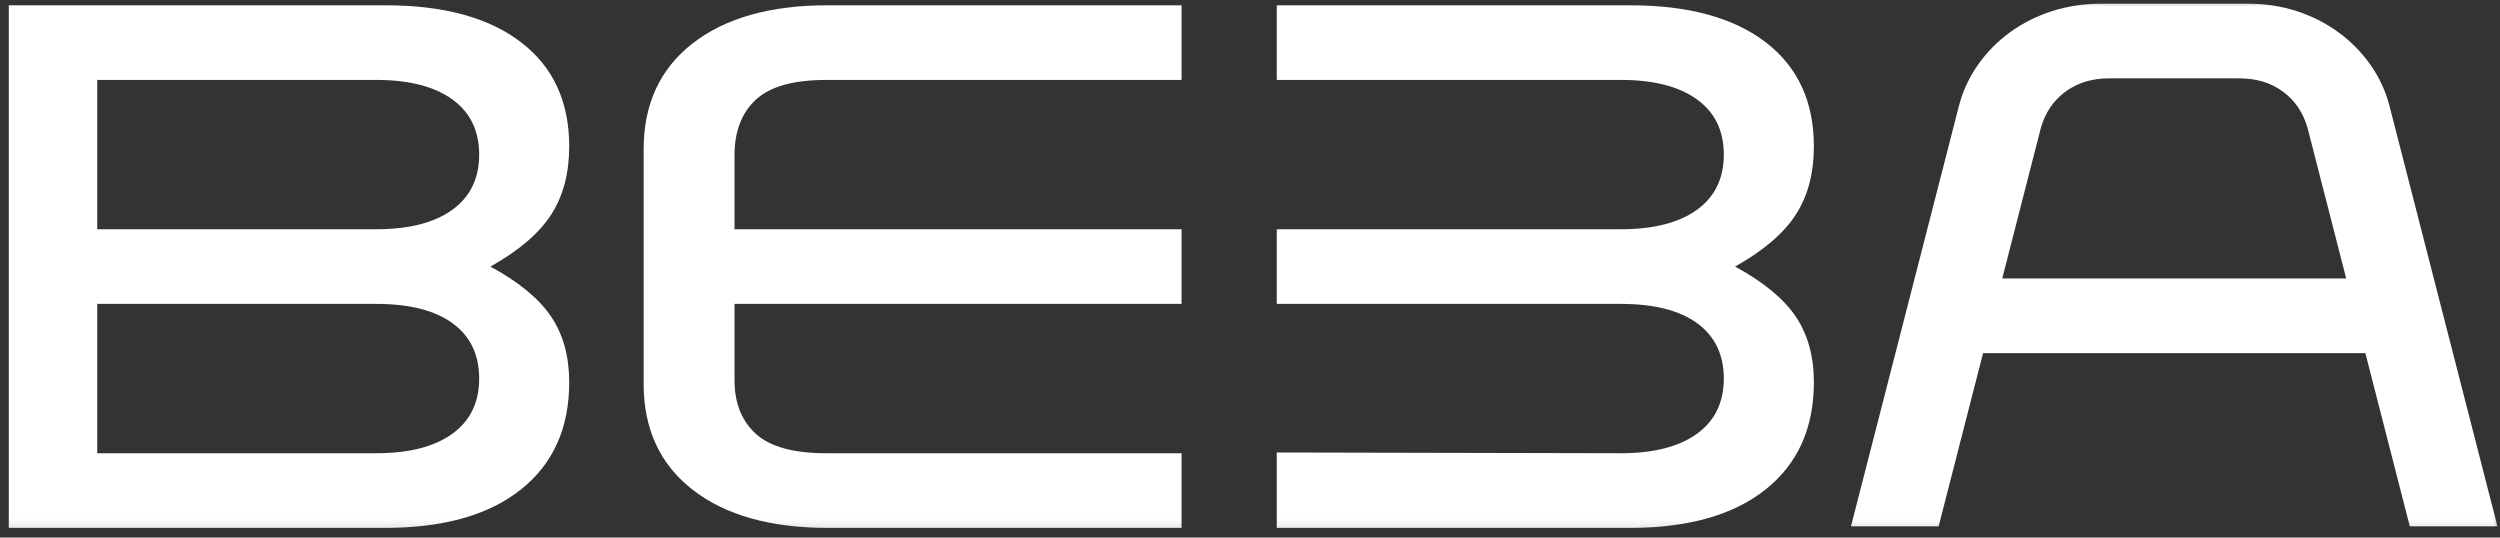 <?xml version="1.0" encoding="UTF-8"?> <svg xmlns="http://www.w3.org/2000/svg" width="200" height="43" viewBox="0 0 200 43" fill="none"><rect x="0" y="0" width="200" height="43" fill="#333333" stroke="none"/> <g clip-path="url(#clip0_284_25385)"> <mask id="mask0_284_25385" style="mask-type:luminance" maskUnits="userSpaceOnUse" x="0" y="0" width="200" height="43"> <path d="M200 0H0V42.857H200V0Z" fill="white"></path> </mask> <g mask="url(#mask0_284_25385)"> <path d="M55.417 3.466C52.8 5.498 51.492 8.326 51.492 11.948V30.704C51.492 34.327 52.8 37.155 55.417 39.185C58.032 41.215 61.635 42.231 66.224 42.231H94.526V36.259H66.095C63.479 36.259 61.602 35.741 60.466 34.706C59.33 33.67 58.761 32.237 58.761 30.405V24.312H94.526V18.339H58.761V12.425C58.761 10.515 59.33 9.032 60.466 7.977C61.602 6.922 63.479 6.394 66.095 6.394H94.526V0.42H66.224C61.635 0.42 58.032 1.435 55.417 3.466Z" fill="white"></path> <path d="M143.662 17.175C144.627 15.681 145.11 13.86 145.11 11.709C145.11 8.125 143.823 5.349 141.251 3.377C138.677 1.406 135.052 0.421 130.379 0.421H102.141V6.393H129.672C132.286 6.393 134.313 6.912 135.749 7.947C137.187 8.982 137.905 10.455 137.905 12.367C137.905 14.277 137.187 15.752 135.749 16.787C134.313 17.822 132.286 18.34 129.672 18.34H102.141V24.312H129.672C132.331 24.312 134.367 24.83 135.783 25.865C137.197 26.902 137.905 28.375 137.905 30.285C137.905 32.197 137.187 33.671 135.749 34.705C134.313 35.742 132.286 36.259 129.672 36.259L102.141 36.199V42.232H130.379C135.052 42.232 138.677 41.207 141.251 39.155C143.823 37.105 145.11 34.248 145.11 30.584C145.11 28.515 144.627 26.761 143.662 25.328C142.697 23.895 141.078 22.56 138.805 21.326C141.078 20.052 142.697 18.669 143.662 17.175Z" fill="white"></path> <path d="M160.179 22.276L163.26 10.271C163.602 9.037 164.256 8.06 165.221 7.343C166.186 6.627 167.353 6.269 168.726 6.269H170.72H177.154H179.148C180.52 6.269 181.688 6.627 182.653 7.343C183.618 8.06 184.272 9.037 184.614 10.271L187.696 22.276H160.179ZM189.664 5.223C188.957 4.208 188.098 3.333 187.091 2.596C186.084 1.859 184.969 1.292 183.747 0.892C182.524 0.495 181.226 0.296 179.855 0.296H177.154H170.72H168.019C166.69 0.296 165.403 0.495 164.16 0.892C162.915 1.292 161.79 1.859 160.783 2.596C159.774 3.333 158.917 4.208 158.21 5.223C157.502 6.239 156.998 7.343 156.698 8.538L148.078 42.106H155.09L158.646 28.249H189.228L192.784 42.106H199.796L191.176 8.538C190.876 7.343 190.372 6.239 189.664 5.223Z" fill="white"></path> <path d="M36.179 16.787C34.742 17.822 32.716 18.34 30.099 18.34H7.779V6.394H30.099C32.716 6.394 34.742 6.912 36.179 7.947C37.615 8.982 38.334 10.455 38.334 12.367C38.334 14.277 37.615 15.751 36.179 16.787ZM36.179 34.706C34.742 35.741 32.716 36.259 30.099 36.259H7.779V24.312H30.099C32.758 24.312 34.796 24.831 36.211 25.865C37.627 26.901 38.334 28.374 38.334 30.286C38.334 32.196 37.615 33.671 36.179 34.706ZM44.091 17.174C45.055 15.682 45.537 13.859 45.537 11.709C45.537 8.125 44.252 5.348 41.678 3.378C39.105 1.405 35.481 0.42 30.808 0.42H0.703V42.231H30.808C35.481 42.231 39.105 41.207 41.678 39.156C44.252 37.105 45.537 34.249 45.537 30.585C45.537 28.514 45.055 26.761 44.091 25.328C43.126 23.894 41.507 22.561 39.234 21.326C41.507 20.052 43.126 18.669 44.091 17.174Z" fill="white"></path> </g> </g> <defs> <clipPath id="clip0_284_25385"> <rect width="200" height="42.857" fill="white"></rect> </clipPath> </defs> </svg> 